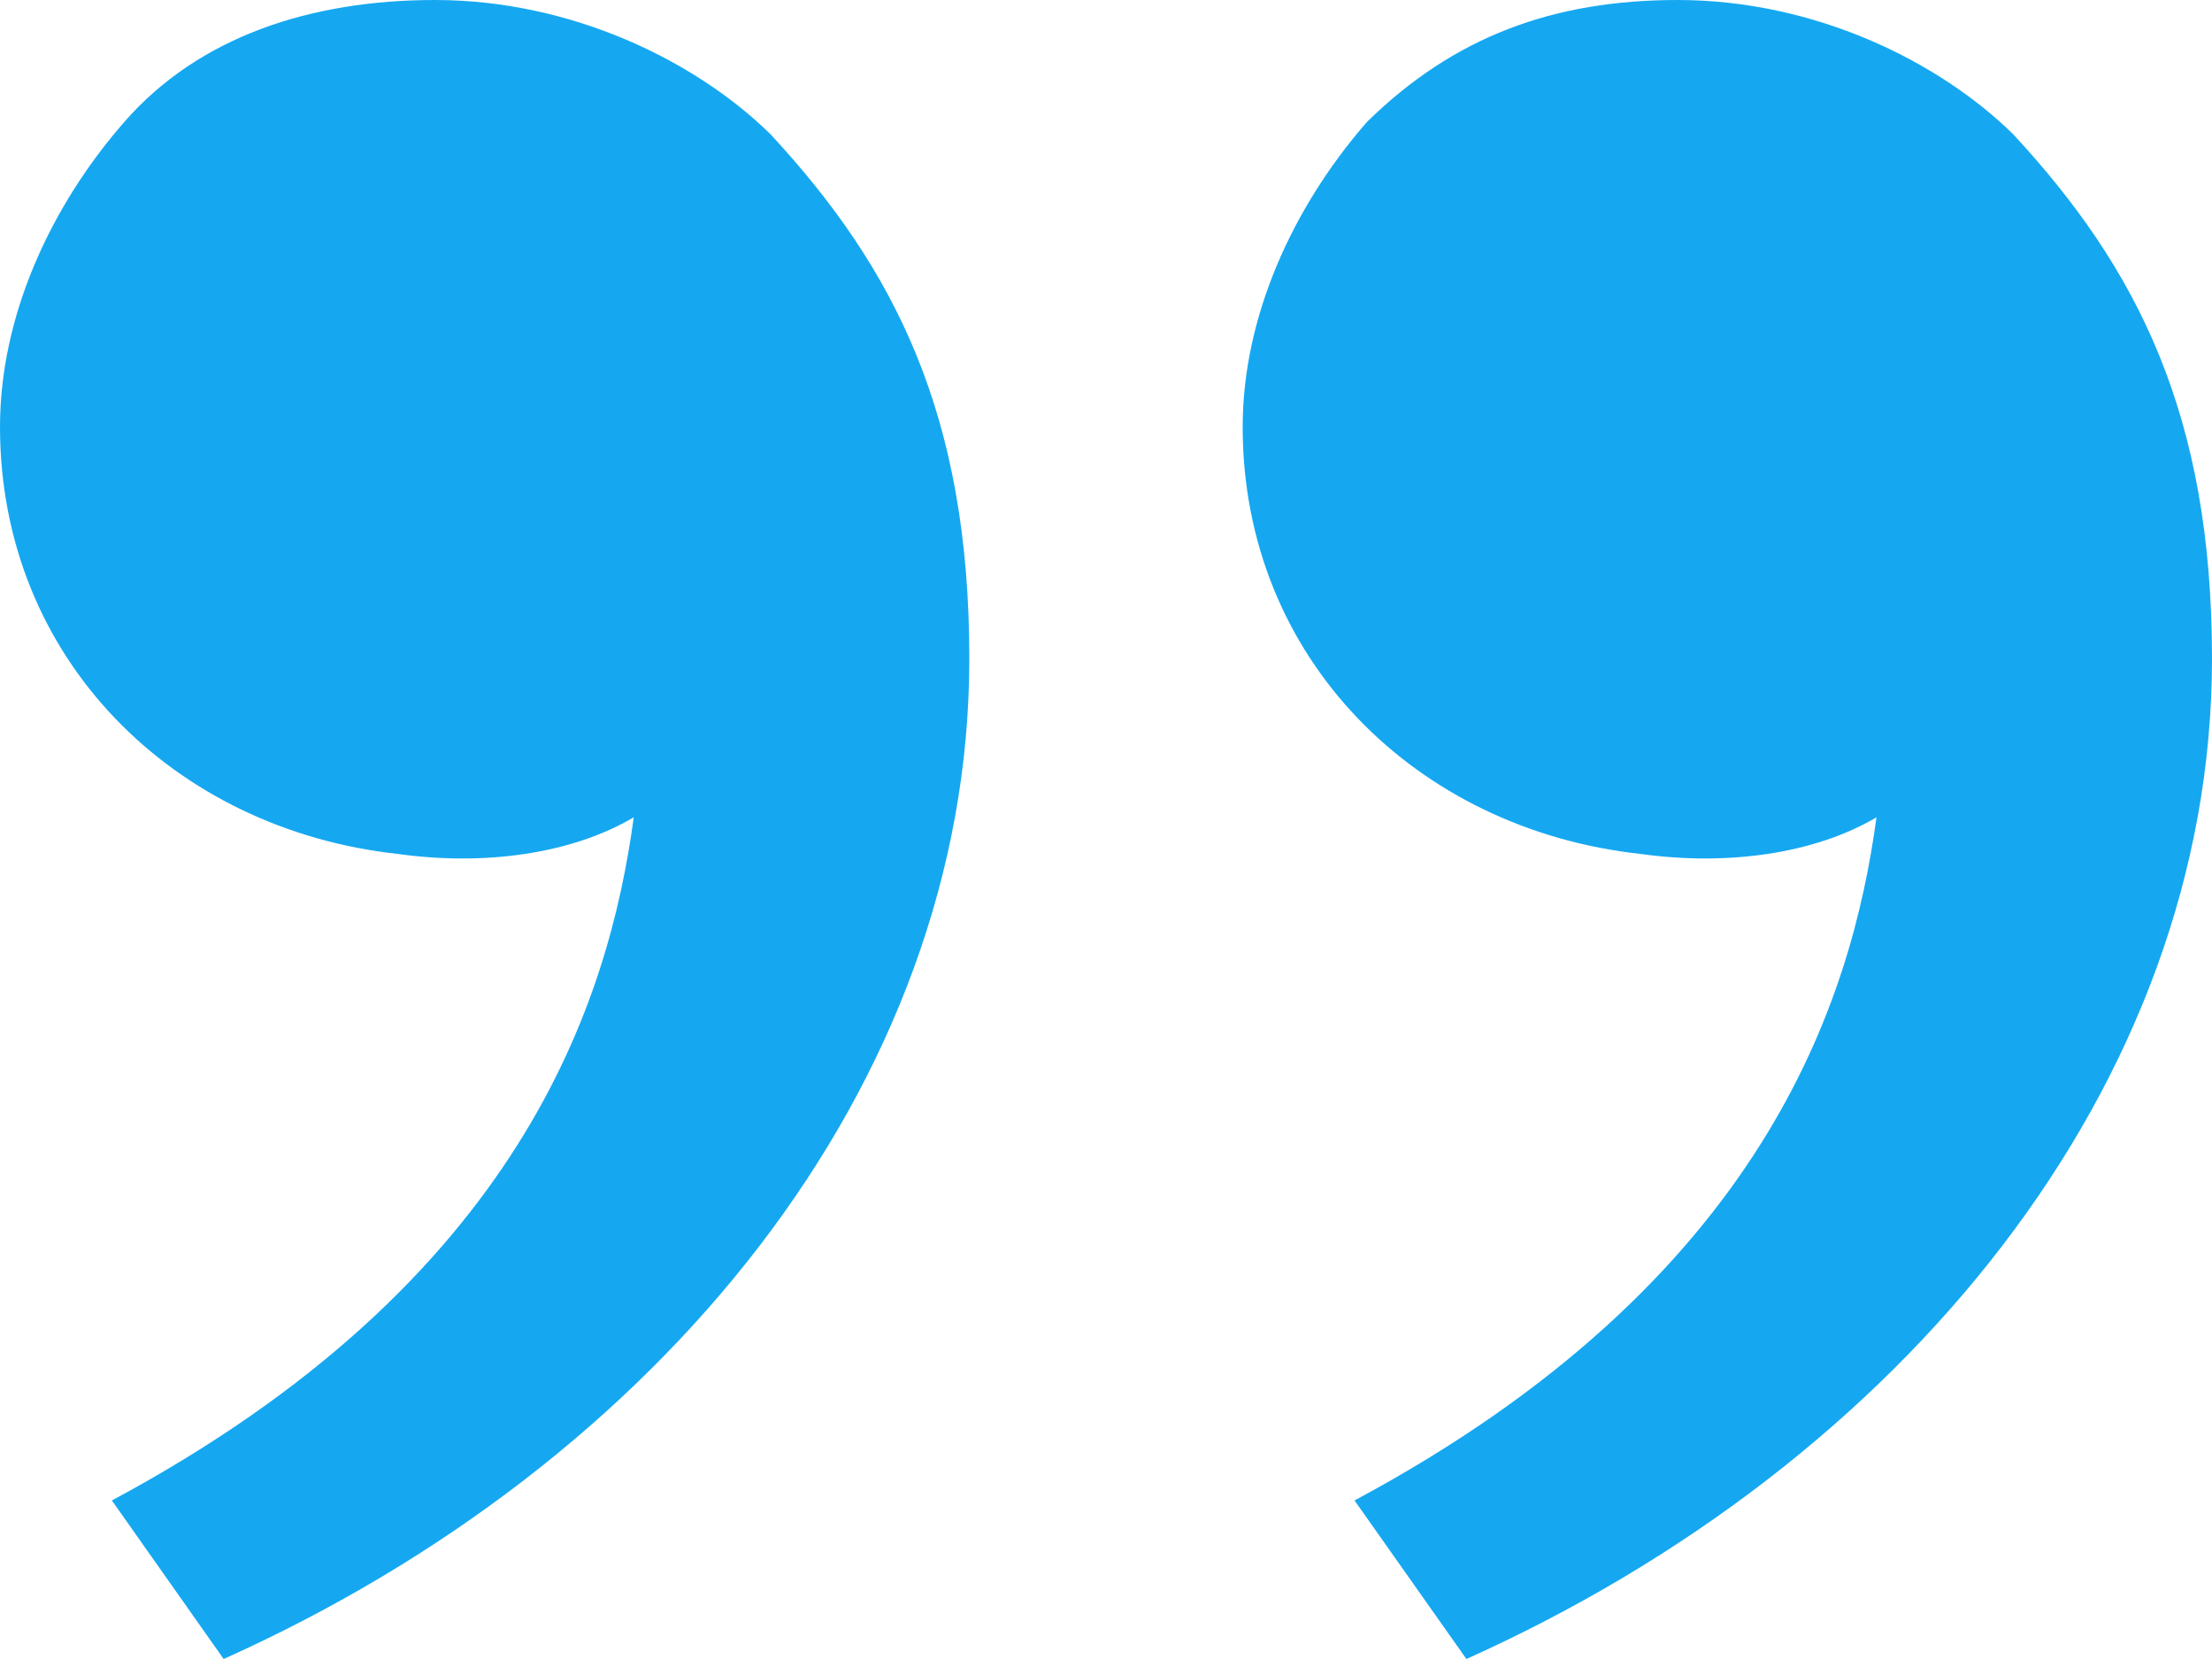 <svg width="28" height="21" viewBox="0 0 28 21" fill="none" xmlns="http://www.w3.org/2000/svg">
<path d="M25.483 1.699C27.056 3.397 28 5.25 28 8.338C28 13.743 24.067 18.529 18.562 21L17.146 18.993C22.337 16.213 23.438 12.662 23.753 10.346C22.966 10.809 21.865 10.963 20.764 10.809C17.933 10.5 15.73 8.338 15.73 5.404C15.73 4.015 16.36 2.625 17.303 1.544C18.404 0.463 19.663 1.1785e-06 21.236 1.31602e-06C22.966 1.46729e-06 24.539 0.772 25.483 1.699ZM9.753 1.699C11.326 3.397 12.27 5.25 12.27 8.338C12.27 13.743 8.337 18.529 2.831 21L1.416 18.993C6.607 16.213 7.708 12.662 8.022 10.346C7.236 10.809 6.135 10.963 5.034 10.809C2.202 10.5 -8.00422e-07 8.338 -5.43939e-07 5.404C-4.22447e-07 4.015 0.629 2.625 1.573 1.544C2.517 0.463 3.933 -1.96692e-07 5.506 -5.91729e-08C7.236 9.20981e-08 8.809 0.772 9.753 1.699Z" fill="#15A8F1"/>
</svg>

